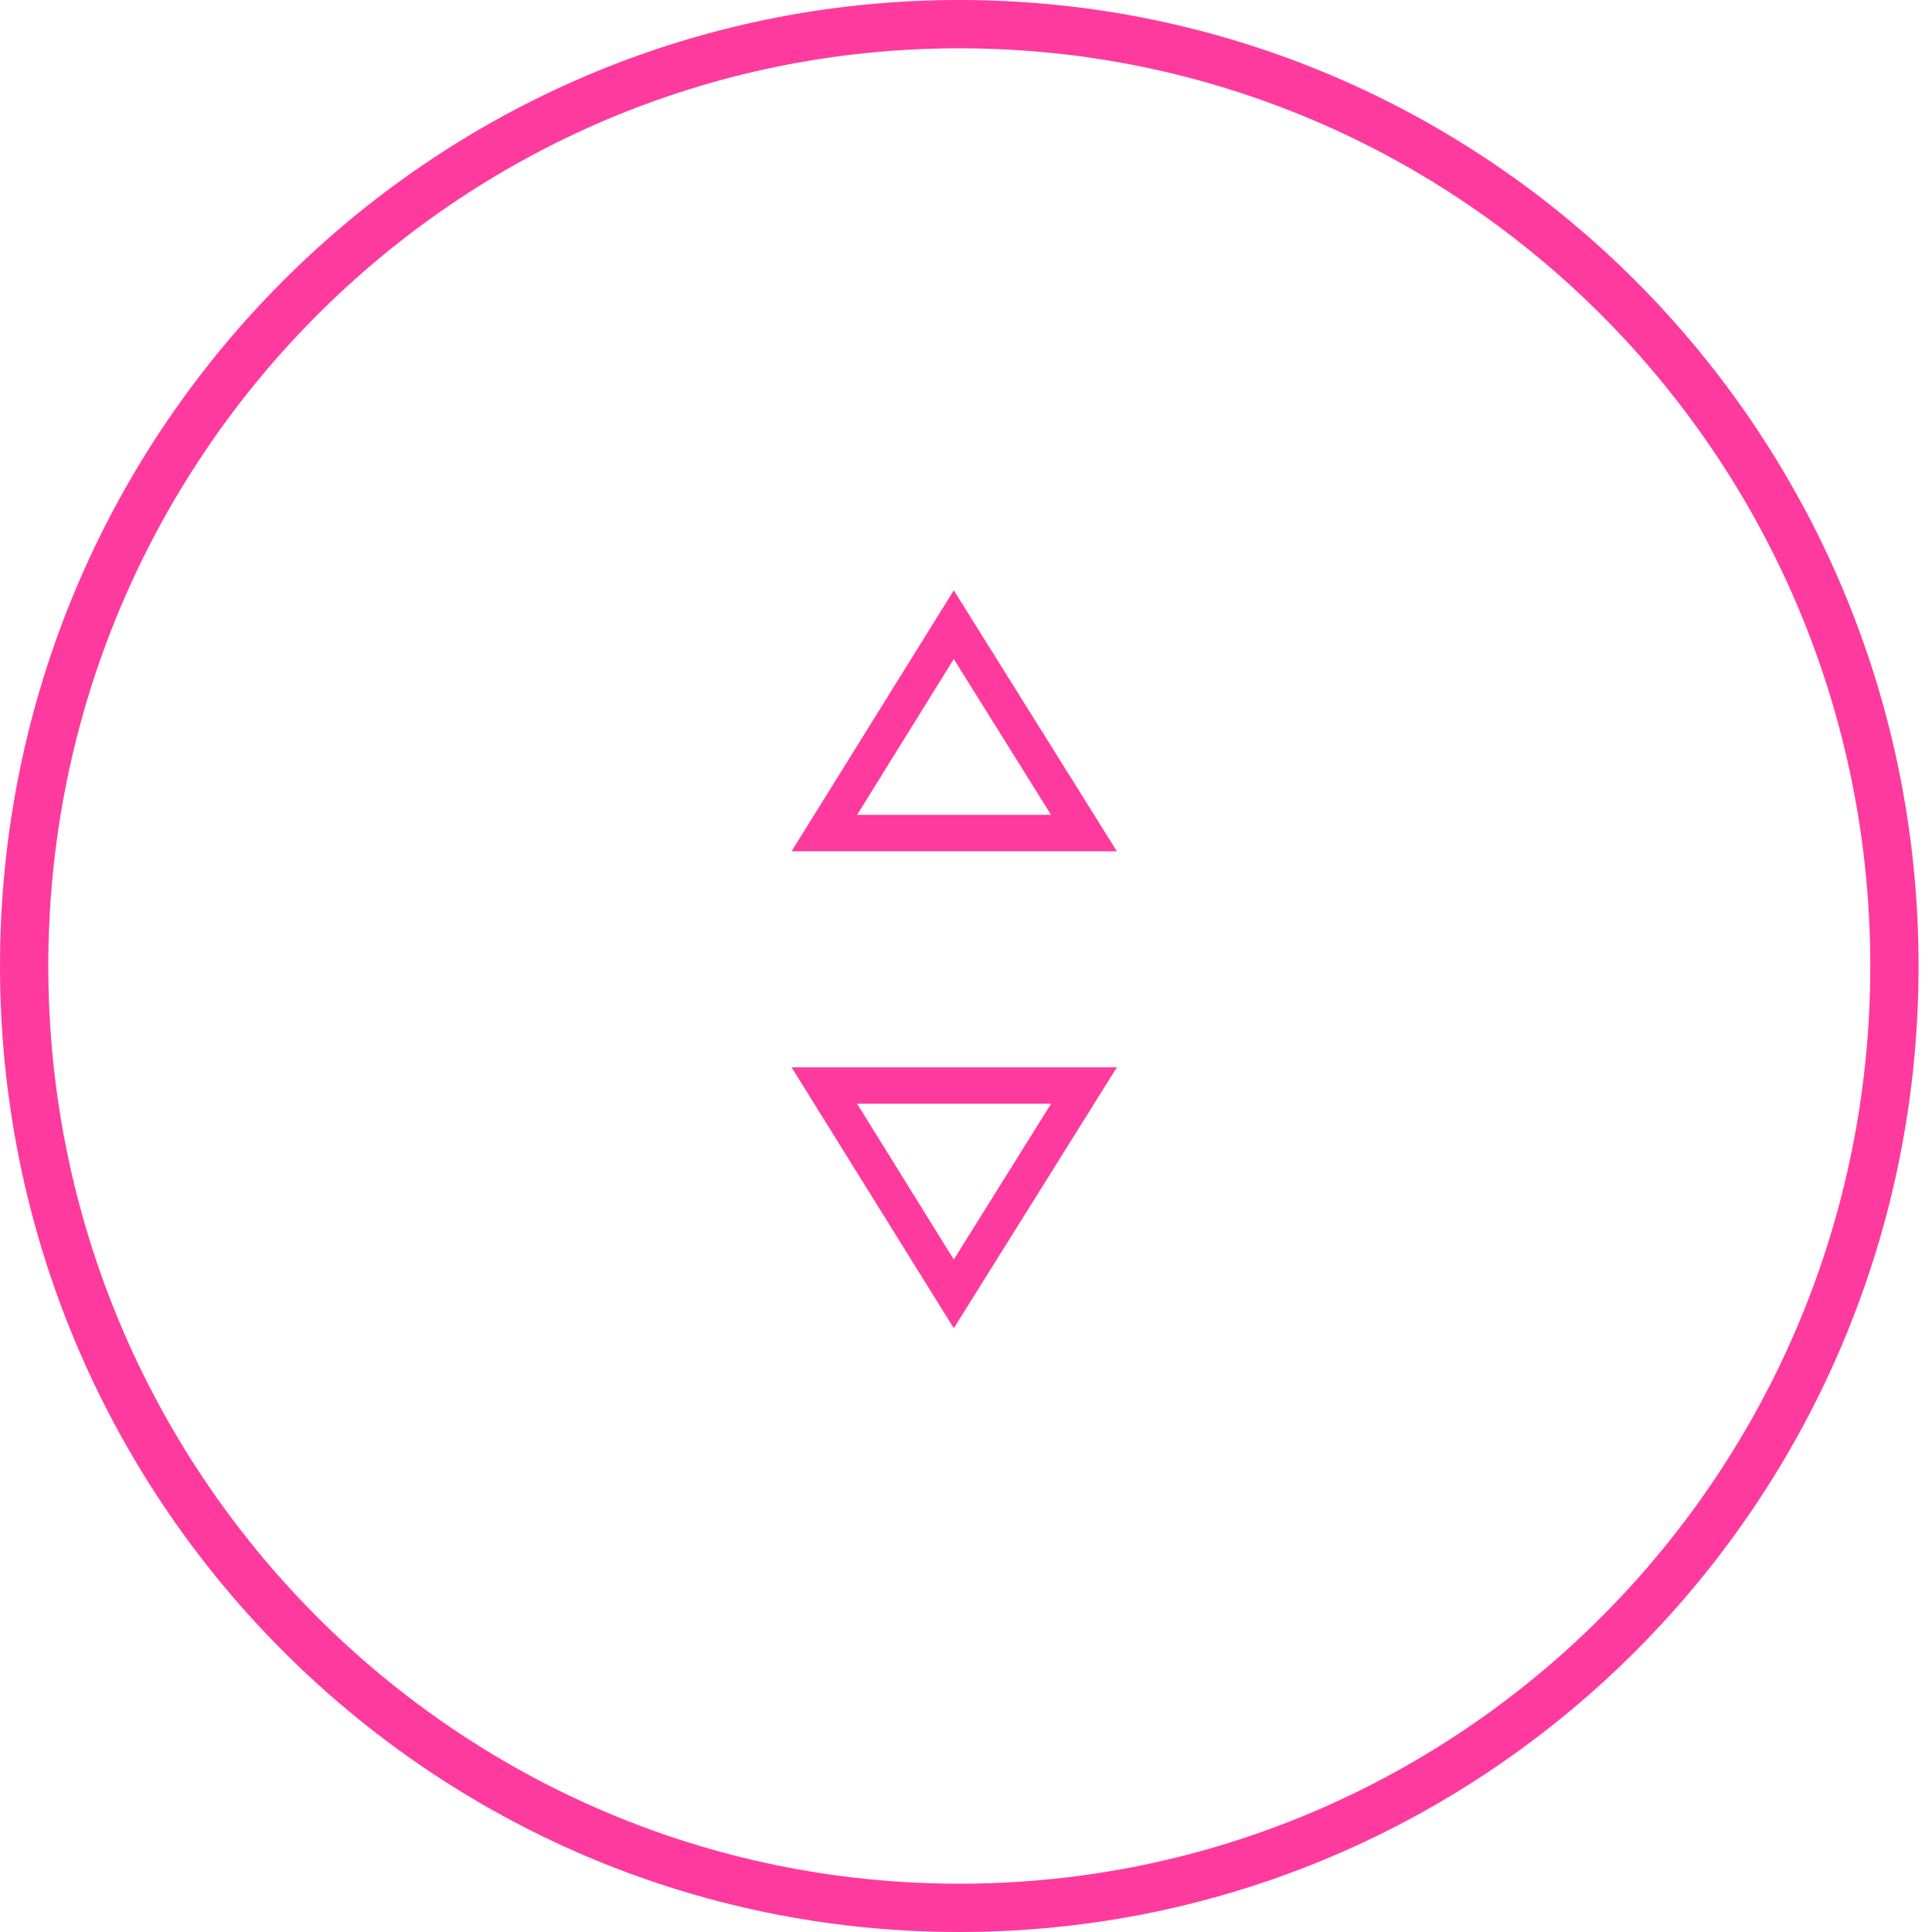 <svg width="120" height="120" viewBox="0 0 120 120" fill="none" xmlns="http://www.w3.org/2000/svg">
<path d="M117.667 60C117.667 92.319 91.652 118.5 59.583 118.5C27.515 118.5 1.5 92.319 1.5 60C1.5 27.681 27.515 1.5 59.583 1.5C91.652 1.5 117.667 27.681 117.667 60Z" stroke="#FF3A9E" stroke-width="3"/>
<g clip-path="url(#clip0_298_3382)">
<path d="M69.371 52.873H49.167L59.242 36.667L69.371 52.873ZM53.237 50.612H65.283L59.242 40.935L53.237 50.612ZM59.242 82.5L49.167 66.294H69.371L59.242 82.5ZM53.237 68.555L59.242 78.231L65.283 68.555H53.237Z" fill="#FF3A9E"/>
</g>
<defs>
<clipPath id="clip0_298_3382">
<rect width="20.204" height="45.833" fill="white" transform="translate(49.167 36.667)"/>
</clipPath>
</defs>
</svg>
